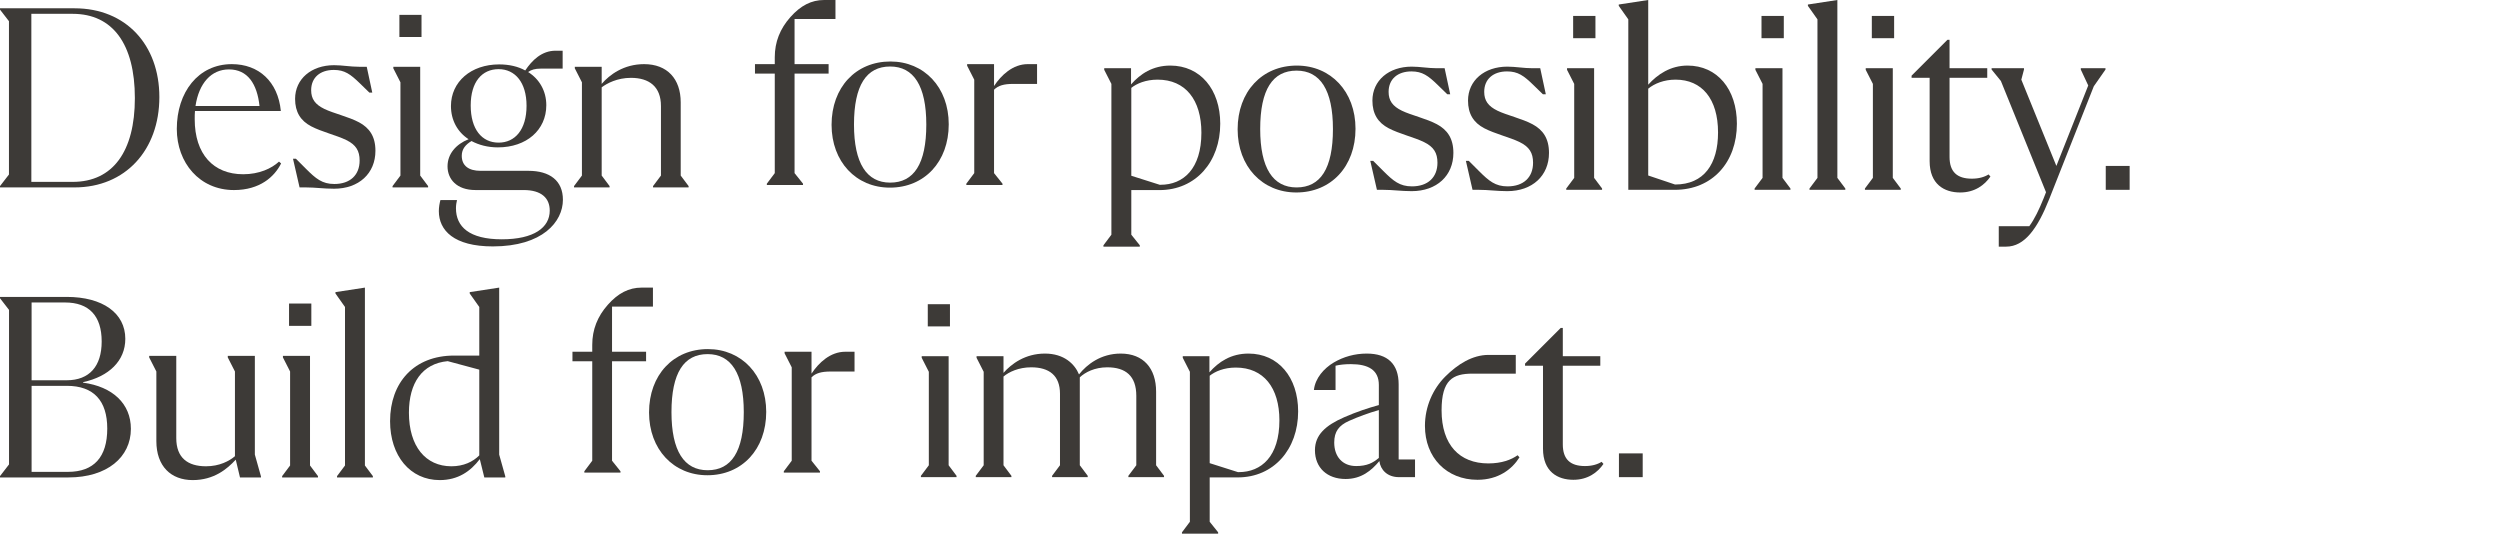 <?xml version="1.0" encoding="utf-8"?>
<svg xmlns="http://www.w3.org/2000/svg" fill="none" height="100%" overflow="visible" preserveAspectRatio="none" style="display: block;" viewBox="0 0 226 50" width="100%">
<g id="Headline">
<g id="Design">
<g id="Group 99906">
<path d="M61.536 15.871L62.25 16.823V16.942H59.035V16.823L59.75 15.871V9.585C59.75 7.822 58.678 7.037 57.035 7.037C55.797 7.037 54.868 7.537 54.392 7.894V15.871L55.106 16.823V16.942H51.892V16.823L52.606 15.871V7.441L51.963 6.179V6.037H54.392V7.584C55.106 6.751 56.392 5.798 58.226 5.798C60.321 5.798 61.536 7.132 61.536 9.251V15.871Z" fill="#3D3A37" id="Vector"/>
<path d="M47.767 15.442C49.696 15.442 50.887 16.323 50.887 18.061C50.887 20.038 49.053 22.276 44.553 22.276C41.028 22.276 39.671 20.824 39.671 19.085C39.671 18.728 39.742 18.347 39.814 18.085H41.314C41.267 18.276 41.219 18.538 41.219 18.823C41.219 20.49 42.41 21.633 45.362 21.633C48.291 21.633 49.696 20.562 49.696 19.038C49.696 17.919 48.958 17.18 47.339 17.18H42.981C41.267 17.18 40.457 16.18 40.457 15.037C40.457 13.918 41.219 13.037 42.362 12.585C41.362 11.942 40.766 10.87 40.766 9.584C40.766 7.394 42.576 5.822 45.124 5.822C46.029 5.822 46.839 6.012 47.481 6.37C48.101 5.441 48.982 4.584 50.22 4.584H50.863V6.203H48.886C48.386 6.203 48.029 6.298 47.743 6.512C48.767 7.155 49.386 8.227 49.386 9.513C49.386 11.751 47.6 13.323 45.005 13.323C44.1 13.323 43.291 13.108 42.624 12.751C42.1 13.061 41.743 13.466 41.743 14.085C41.743 14.99 42.386 15.442 43.433 15.442H47.767ZM45.076 6.251C43.576 6.251 42.552 7.394 42.552 9.537C42.552 11.68 43.553 12.894 45.076 12.894C46.553 12.894 47.6 11.727 47.6 9.56C47.6 7.441 46.553 6.251 45.076 6.251Z" fill="#3D3A37" id="Vector_2"/>
<path d="M38.105 1.345V3.345H36.105V1.345H38.105ZM35.486 16.942V16.823L36.2 15.87V7.441L35.557 6.179V6.036H37.986V15.87L38.7 16.823V16.942H35.486Z" fill="#3D3A37" id="Vector_3"/>
<path d="M27.081 16.942L26.486 14.347H26.748L27.652 15.252C28.557 16.157 29.129 16.633 30.224 16.633C31.653 16.633 32.51 15.823 32.51 14.513C32.51 13.632 32.177 13.085 31.296 12.656C30.415 12.227 29.081 11.918 28.129 11.418C27.176 10.918 26.676 10.132 26.676 8.941C26.676 7.132 28.152 5.893 30.2 5.893C30.939 5.893 31.677 6.036 32.462 6.036H33.153L33.653 8.37H33.391L32.534 7.536C31.677 6.703 31.153 6.322 30.177 6.322C28.938 6.322 28.129 7.013 28.129 8.156C28.129 8.941 28.486 9.441 29.319 9.846C30.153 10.251 31.534 10.561 32.462 11.061C33.391 11.561 33.939 12.323 33.939 13.632C33.939 15.68 32.439 17.061 30.2 17.061C29.248 17.061 28.51 16.942 27.652 16.942H27.081Z" fill="#3D3A37" id="Vector_4"/>
<path d="M25.222 14.609L25.412 14.776C24.817 15.966 23.507 17.181 21.15 17.181C18.031 17.181 15.983 14.704 15.983 11.656C15.983 8.346 17.912 5.798 20.959 5.798C23.388 5.798 25.127 7.37 25.389 10.037H17.626C17.602 10.275 17.602 10.513 17.602 10.775C17.602 13.942 19.293 15.752 21.983 15.752C23.436 15.752 24.555 15.228 25.222 14.609ZM20.698 6.275C19.102 6.275 17.983 7.513 17.673 9.585H23.46C23.245 7.584 22.388 6.275 20.698 6.275Z" fill="#3D3A37" id="Vector_5"/>
<path d="M6.739 0.75C11.382 0.75 14.406 4.06 14.406 8.775C14.406 13.561 11.335 16.942 6.739 16.942H0V16.823L0.81 15.775V1.917L0 0.869V0.75H6.739ZM6.572 16.442C10.192 16.442 12.192 13.704 12.192 8.87C12.192 3.988 10.192 1.25 6.572 1.25H2.834V16.442H6.572Z" fill="#3D3A37" id="Vector_6"/>
</g>
</g>
<g id="for">
<g id="Group 99905">
<path d="M92.915 5.797H93.75V7.586H91.579C90.768 7.586 90.243 7.729 89.861 8.111V15.65L90.625 16.604V16.723H87.356V16.604L88.072 15.65V7.204L87.428 5.94V5.797H89.861V7.777C90.505 6.799 91.555 5.797 92.915 5.797Z" fill="#3D3A37" id="Vector_7"/>
<path d="M80.446 16.962C77.392 16.962 75.174 14.624 75.174 11.284C75.174 7.896 77.368 5.559 80.494 5.559C83.547 5.559 85.766 7.896 85.766 11.236C85.766 14.624 83.571 16.962 80.446 16.962ZM80.47 16.509C82.617 16.509 83.738 14.815 83.738 11.26C83.738 7.753 82.593 6.012 80.47 6.012C78.323 6.012 77.201 7.706 77.201 11.26C77.201 14.767 78.347 16.509 80.47 16.509Z" fill="#3D3A37" id="Vector_8"/>
<path d="M75.526 1.718H71.828V5.797H74.906V6.656H71.828V15.65L72.592 16.604V16.723H69.323V16.604L70.039 15.65V6.656H68.25V5.797H70.039V5.177C70.039 3.793 70.516 2.6 71.447 1.551C72.377 0.501 73.355 0 74.5 0H75.526V1.718Z" fill="#3D3A37" id="Vector_9"/>
</g>
</g>
<g id="possibility">
<g id="Group 99904">
<path d="M190.36 15H192.52V17.16H190.36V15Z" fill="#3D3A37" id="Vector_10"/>
<path d="M188.104 6.168H190.336V6.288L189.28 7.8L185.248 18C184.192 20.664 183.016 22.296 181.36 22.296H180.688V20.448H183.448C183.928 19.8 184.336 18.936 184.744 17.928L184.96 17.376L180.88 7.32L180.04 6.288V6.168H182.968V6.288L182.728 7.2L185.896 15L188.776 7.728L188.104 6.288V6.168Z" fill="#3D3A37" id="Vector_11"/>
<path d="M172.807 6.84L176.047 3.6H176.239V6.168H179.647V7.032H176.239V14.184C176.239 15.528 176.911 16.152 178.255 16.152C178.879 16.152 179.383 16.008 179.767 15.768L179.935 15.96C179.407 16.728 178.519 17.4 177.199 17.4C175.759 17.4 174.439 16.656 174.439 14.568V7.032H172.807V6.84Z" fill="#3D3A37" id="Vector_12"/>
<path d="M171.229 1.44V3.456H169.213V1.44H171.229ZM168.589 17.16V17.04L169.309 16.08V7.584L168.661 6.312V6.168H171.109V16.08L171.829 17.04V17.16H168.589Z" fill="#3D3A37" id="Vector_13"/>
<path d="M164.298 1.752L163.434 0.528V0.408L166.098 0V16.08L166.818 17.04V17.16H163.578V17.04L164.298 16.08V1.752Z" fill="#3D3A37" id="Vector_14"/>
<path d="M161.256 1.44V3.456H159.24V1.44H161.256ZM158.616 17.16V17.04L159.336 16.08V7.584L158.688 6.312V6.168H161.136V16.08L161.856 17.04V17.16H158.616Z" fill="#3D3A37" id="Vector_15"/>
<path d="M152.551 5.928C155.239 5.928 157.015 8.064 157.015 11.184C157.015 14.664 154.807 17.16 151.399 17.16H147.199V1.752L146.335 0.528V0.408L148.999 0V7.656C149.839 6.72 151.015 5.928 152.551 5.928ZM151.423 16.68C154.039 16.68 155.311 14.832 155.311 11.976C155.311 8.928 153.847 7.2 151.471 7.2C150.415 7.2 149.551 7.56 148.999 8.016V15.864L151.423 16.68Z" fill="#3D3A37" id="Vector_16"/>
<path d="M144.228 1.44V3.456H142.212V1.44H144.228ZM141.588 17.16V17.04L142.308 16.08V7.584L141.66 6.312V6.168H144.108V16.08L144.828 17.04V17.16H141.588Z" fill="#3D3A37" id="Vector_17"/>
<path d="M133.117 17.16L132.517 14.544H132.781L133.693 15.456C134.605 16.368 135.181 16.848 136.285 16.848C137.725 16.848 138.589 16.032 138.589 14.712C138.589 13.824 138.253 13.272 137.365 12.84C136.477 12.408 135.133 12.096 134.173 11.592C133.213 11.088 132.709 10.296 132.709 9.096C132.709 7.272 134.197 6.024 136.261 6.024C137.005 6.024 137.749 6.168 138.541 6.168H139.237L139.741 8.52H139.477L138.613 7.68C137.749 6.84 137.221 6.456 136.237 6.456C134.989 6.456 134.173 7.152 134.173 8.304C134.173 9.096 134.533 9.6 135.373 10.008C136.213 10.416 137.605 10.728 138.541 11.232C139.477 11.736 140.029 12.504 140.029 13.824C140.029 15.888 138.517 17.28 136.261 17.28C135.301 17.28 134.557 17.16 133.693 17.16H133.117Z" fill="#3D3A37" id="Vector_18"/>
<path d="M124.474 17.16L123.874 14.544H124.138L125.05 15.456C125.962 16.368 126.538 16.848 127.642 16.848C129.082 16.848 129.946 16.032 129.946 14.712C129.946 13.824 129.61 13.272 128.722 12.84C127.834 12.408 126.49 12.096 125.53 11.592C124.57 11.088 124.066 10.296 124.066 9.096C124.066 7.272 125.554 6.024 127.618 6.024C128.362 6.024 129.106 6.168 129.898 6.168H130.594L131.098 8.52H130.834L129.97 7.68C129.106 6.84 128.578 6.456 127.594 6.456C126.346 6.456 125.53 7.152 125.53 8.304C125.53 9.096 125.89 9.6 126.73 10.008C127.57 10.416 128.962 10.728 129.898 11.232C130.834 11.736 131.386 12.504 131.386 13.824C131.386 15.888 129.874 17.28 127.618 17.28C126.658 17.28 125.914 17.16 125.05 17.16H124.474Z" fill="#3D3A37" id="Vector_19"/>
<path d="M117.186 17.4C114.114 17.4 111.882 15.048 111.882 11.688C111.882 8.28 114.09 5.928 117.234 5.928C120.306 5.928 122.538 8.28 122.538 11.64C122.538 15.048 120.33 17.4 117.186 17.4ZM117.21 16.944C119.37 16.944 120.498 15.24 120.498 11.664C120.498 8.136 119.346 6.384 117.21 6.384C115.05 6.384 113.922 8.088 113.922 11.664C113.922 15.192 115.074 16.944 117.21 16.944Z" fill="#3D3A37" id="Vector_20"/>
<path d="M105.798 5.928C108.51 5.928 110.31 8.088 110.31 11.184C110.31 14.616 108.102 17.184 104.814 17.184H102.27V21.216L103.038 22.176V22.296H99.75V22.176L100.47 21.216V7.584L99.822 6.312V6.168H102.246V7.632C103.086 6.672 104.214 5.928 105.798 5.928ZM104.91 16.704C106.974 16.704 108.606 15.264 108.606 12C108.606 9.024 107.166 7.2 104.646 7.2C103.566 7.2 102.75 7.56 102.27 7.944V15.888L104.838 16.704H104.91Z" fill="#3D3A37" id="Vector_21"/>
</g>
</g>
<g id="Build">
<g id="Group 99903">
<path d="M45.127 41.096L45.678 43.064V43.16H43.782L43.374 41.504C42.535 42.608 41.407 43.4 39.751 43.4C37.087 43.4 35.263 41.216 35.263 38.072C35.263 34.568 37.447 32.144 41.047 32.144H43.327V27.752L42.462 26.528V26.408L45.127 26V41.096ZM40.806 42.152C41.91 42.152 42.751 41.744 43.327 41.168V33.416L40.471 32.648C38.166 32.864 36.967 34.616 36.967 37.304C36.967 40.352 38.478 42.152 40.806 42.152Z" fill="#3D3A37" id="Vector_22"/>
<path d="M31.188 27.752L30.324 26.528V26.408L32.988 26V42.08L33.708 43.04V43.16H30.468V43.04L31.188 42.08V27.752Z" fill="#3D3A37" id="Vector_23"/>
<path d="M28.145 27.44V29.456H26.129V27.44H28.145ZM25.505 43.16V43.04L26.225 42.08V33.584L25.577 32.312V32.168H28.025V42.08L28.745 43.04V43.16H25.505Z" fill="#3D3A37" id="Vector_24"/>
<path d="M23.039 41.096L23.591 43.064V43.16H21.695L21.311 41.552C20.543 42.392 19.343 43.4 17.423 43.4C15.455 43.4 14.135 42.152 14.135 39.872V33.584L13.487 32.312V32.168H15.935V39.608C15.935 41.384 16.967 42.152 18.623 42.152C19.847 42.152 20.735 41.672 21.239 41.24V33.584L20.591 32.312V32.168H23.039V41.096Z" fill="#3D3A37" id="Vector_25"/>
<path d="M7.512 34.592C10.176 34.952 11.832 36.488 11.832 38.768C11.832 41.336 9.672 43.16 6.192 43.16H0V43.04L0.816 41.984V28.016L0 26.96V26.84H6.024C9.288 26.84 11.328 28.304 11.328 30.632C11.328 32.624 9.84 34.04 7.512 34.544V34.592ZM5.88 27.344H2.856V34.376H6.024C8.088 34.376 9.192 33.104 9.192 30.872C9.192 28.544 8.04 27.344 5.88 27.344ZM6.144 42.656C8.496 42.656 9.696 41.312 9.696 38.744C9.696 36.224 8.472 34.88 6.048 34.88H2.856V42.656H6.144Z" fill="#3D3A37" id="Vector_26"/>
</g>
</g>
<g id="for_2">
<g id="Group 99902">
<path d="M76.415 31.797H77.25V33.586H75.079C74.268 33.586 73.743 33.729 73.361 34.111V41.65L74.125 42.604V42.723H70.856V42.604L71.572 41.65V33.205L70.928 31.94V31.797H73.361V33.777C74.006 32.799 75.055 31.797 76.415 31.797Z" fill="#3D3A37" id="Vector_27"/>
<path d="M63.946 42.962C60.892 42.962 58.674 40.624 58.674 37.284C58.674 33.897 60.868 31.558 63.994 31.558C67.047 31.558 69.266 33.897 69.266 37.236C69.266 40.624 67.071 42.962 63.946 42.962ZM63.97 42.509C66.117 42.509 67.238 40.815 67.238 37.26C67.238 33.753 66.093 32.012 63.97 32.012C61.823 32.012 60.701 33.706 60.701 37.26C60.701 40.767 61.846 42.509 63.97 42.509Z" fill="#3D3A37" id="Vector_28"/>
<path d="M59.026 27.718H55.328V31.797H58.406V32.656H55.328V41.65L56.092 42.604V42.723H52.824V42.604L53.539 41.65V32.656H51.75V31.797H53.539V31.177C53.539 29.793 54.016 28.6 54.947 27.551C55.877 26.501 56.855 26 58 26H59.026V27.718Z" fill="#3D3A37" id="Vector_29"/>
</g>
</g>
<g id="impact">
<g id="Group 99901">
<path d="M146.352 40.986H148.5V43.134H146.352V40.986Z" fill="#3D3A37" id="Vector_30"/>
<path d="M137.864 32.87L141.087 29.648H141.278V32.202H144.667V33.061H141.278V40.174C141.278 41.511 141.946 42.131 143.283 42.131C143.903 42.131 144.404 41.988 144.786 41.749L144.953 41.94C144.428 42.704 143.545 43.373 142.232 43.373C140.8 43.373 139.487 42.633 139.487 40.556V33.061H137.864V32.87Z" fill="#3D3A37" id="Vector_31"/>
<path d="M133.565 43.373C130.773 43.373 128.815 41.368 128.815 38.503C128.815 36.761 129.531 35.162 130.653 34.04C131.775 32.918 133.112 32.083 134.568 32.083H137.026V33.777H133.112C131.346 33.777 130.319 34.326 130.319 37.095C130.319 40.222 131.942 41.893 134.544 41.893C135.761 41.893 136.62 41.559 137.193 41.153L137.36 41.344C136.692 42.418 135.451 43.373 133.565 43.373Z" fill="#3D3A37" id="Vector_32"/>
<path d="M126.438 41.535H127.918V43.134H126.462C125.411 43.134 124.791 42.466 124.695 41.678C123.979 42.537 123.072 43.301 121.64 43.301C119.969 43.301 118.871 42.275 118.871 40.699C118.871 39.315 119.826 38.456 121.521 37.716C122.667 37.215 123.693 36.88 124.648 36.618V34.804C124.648 33.443 123.693 32.918 122.118 32.918C121.592 32.918 121.115 32.966 120.733 33.061V35.257H118.776C118.895 34.183 119.683 33.3 120.566 32.775C121.449 32.25 122.476 31.963 123.55 31.963C125.435 31.963 126.438 32.894 126.438 34.756V41.535ZM122.595 42.131C123.574 42.131 124.123 41.845 124.648 41.392V37.071C123.717 37.334 122.81 37.668 121.95 38.05C121.043 38.456 120.614 39.005 120.614 40.007C120.614 41.272 121.354 42.131 122.595 42.131Z" fill="#3D3A37" id="Vector_33"/>
<path d="M112.865 31.963C115.562 31.963 117.352 34.112 117.352 37.191C117.352 40.604 115.156 43.158 111.886 43.158H109.356V47.168L110.12 48.122V48.242H106.85V48.122L107.566 47.168V33.61L106.922 32.345V32.202H109.332V33.658C110.168 32.703 111.29 31.963 112.865 31.963ZM111.982 42.68C114.035 42.68 115.658 41.248 115.658 38.002C115.658 35.042 114.226 33.228 111.719 33.228C110.645 33.228 109.834 33.586 109.356 33.968V41.869L111.91 42.68H111.982Z" fill="#3D3A37" id="Vector_34"/>
<path d="M104.512 42.06L105.228 43.015V43.134H102.005V43.015L102.722 42.06V35.782C102.722 33.992 101.767 33.205 100.096 33.205C98.95 33.205 98.091 33.658 97.614 34.112V42.06L98.33 43.015V43.134H95.108V43.015L95.823 42.06V35.591C95.823 33.968 94.869 33.205 93.222 33.205C92.076 33.205 91.193 33.634 90.716 34.04V42.06L91.432 43.015V43.134H88.209V43.015L88.925 42.06V33.61L88.281 32.345V32.202H90.716V33.706C91.432 32.894 92.673 31.963 94.463 31.963C96.205 31.963 97.16 32.918 97.542 33.849C98.258 32.942 99.523 31.963 101.313 31.963C103.366 31.963 104.512 33.3 104.512 35.401V42.06Z" fill="#3D3A37" id="Vector_35"/>
<path d="M85.876 27.5V29.505H83.871V27.5H85.876ZM83.25 43.134V43.015L83.966 42.06V33.61L83.322 32.345V32.202H85.756V42.06L86.472 43.015V43.134H83.25Z" fill="#3D3A37" id="Vector_36"/>
</g>
</g>
</g>
</svg>